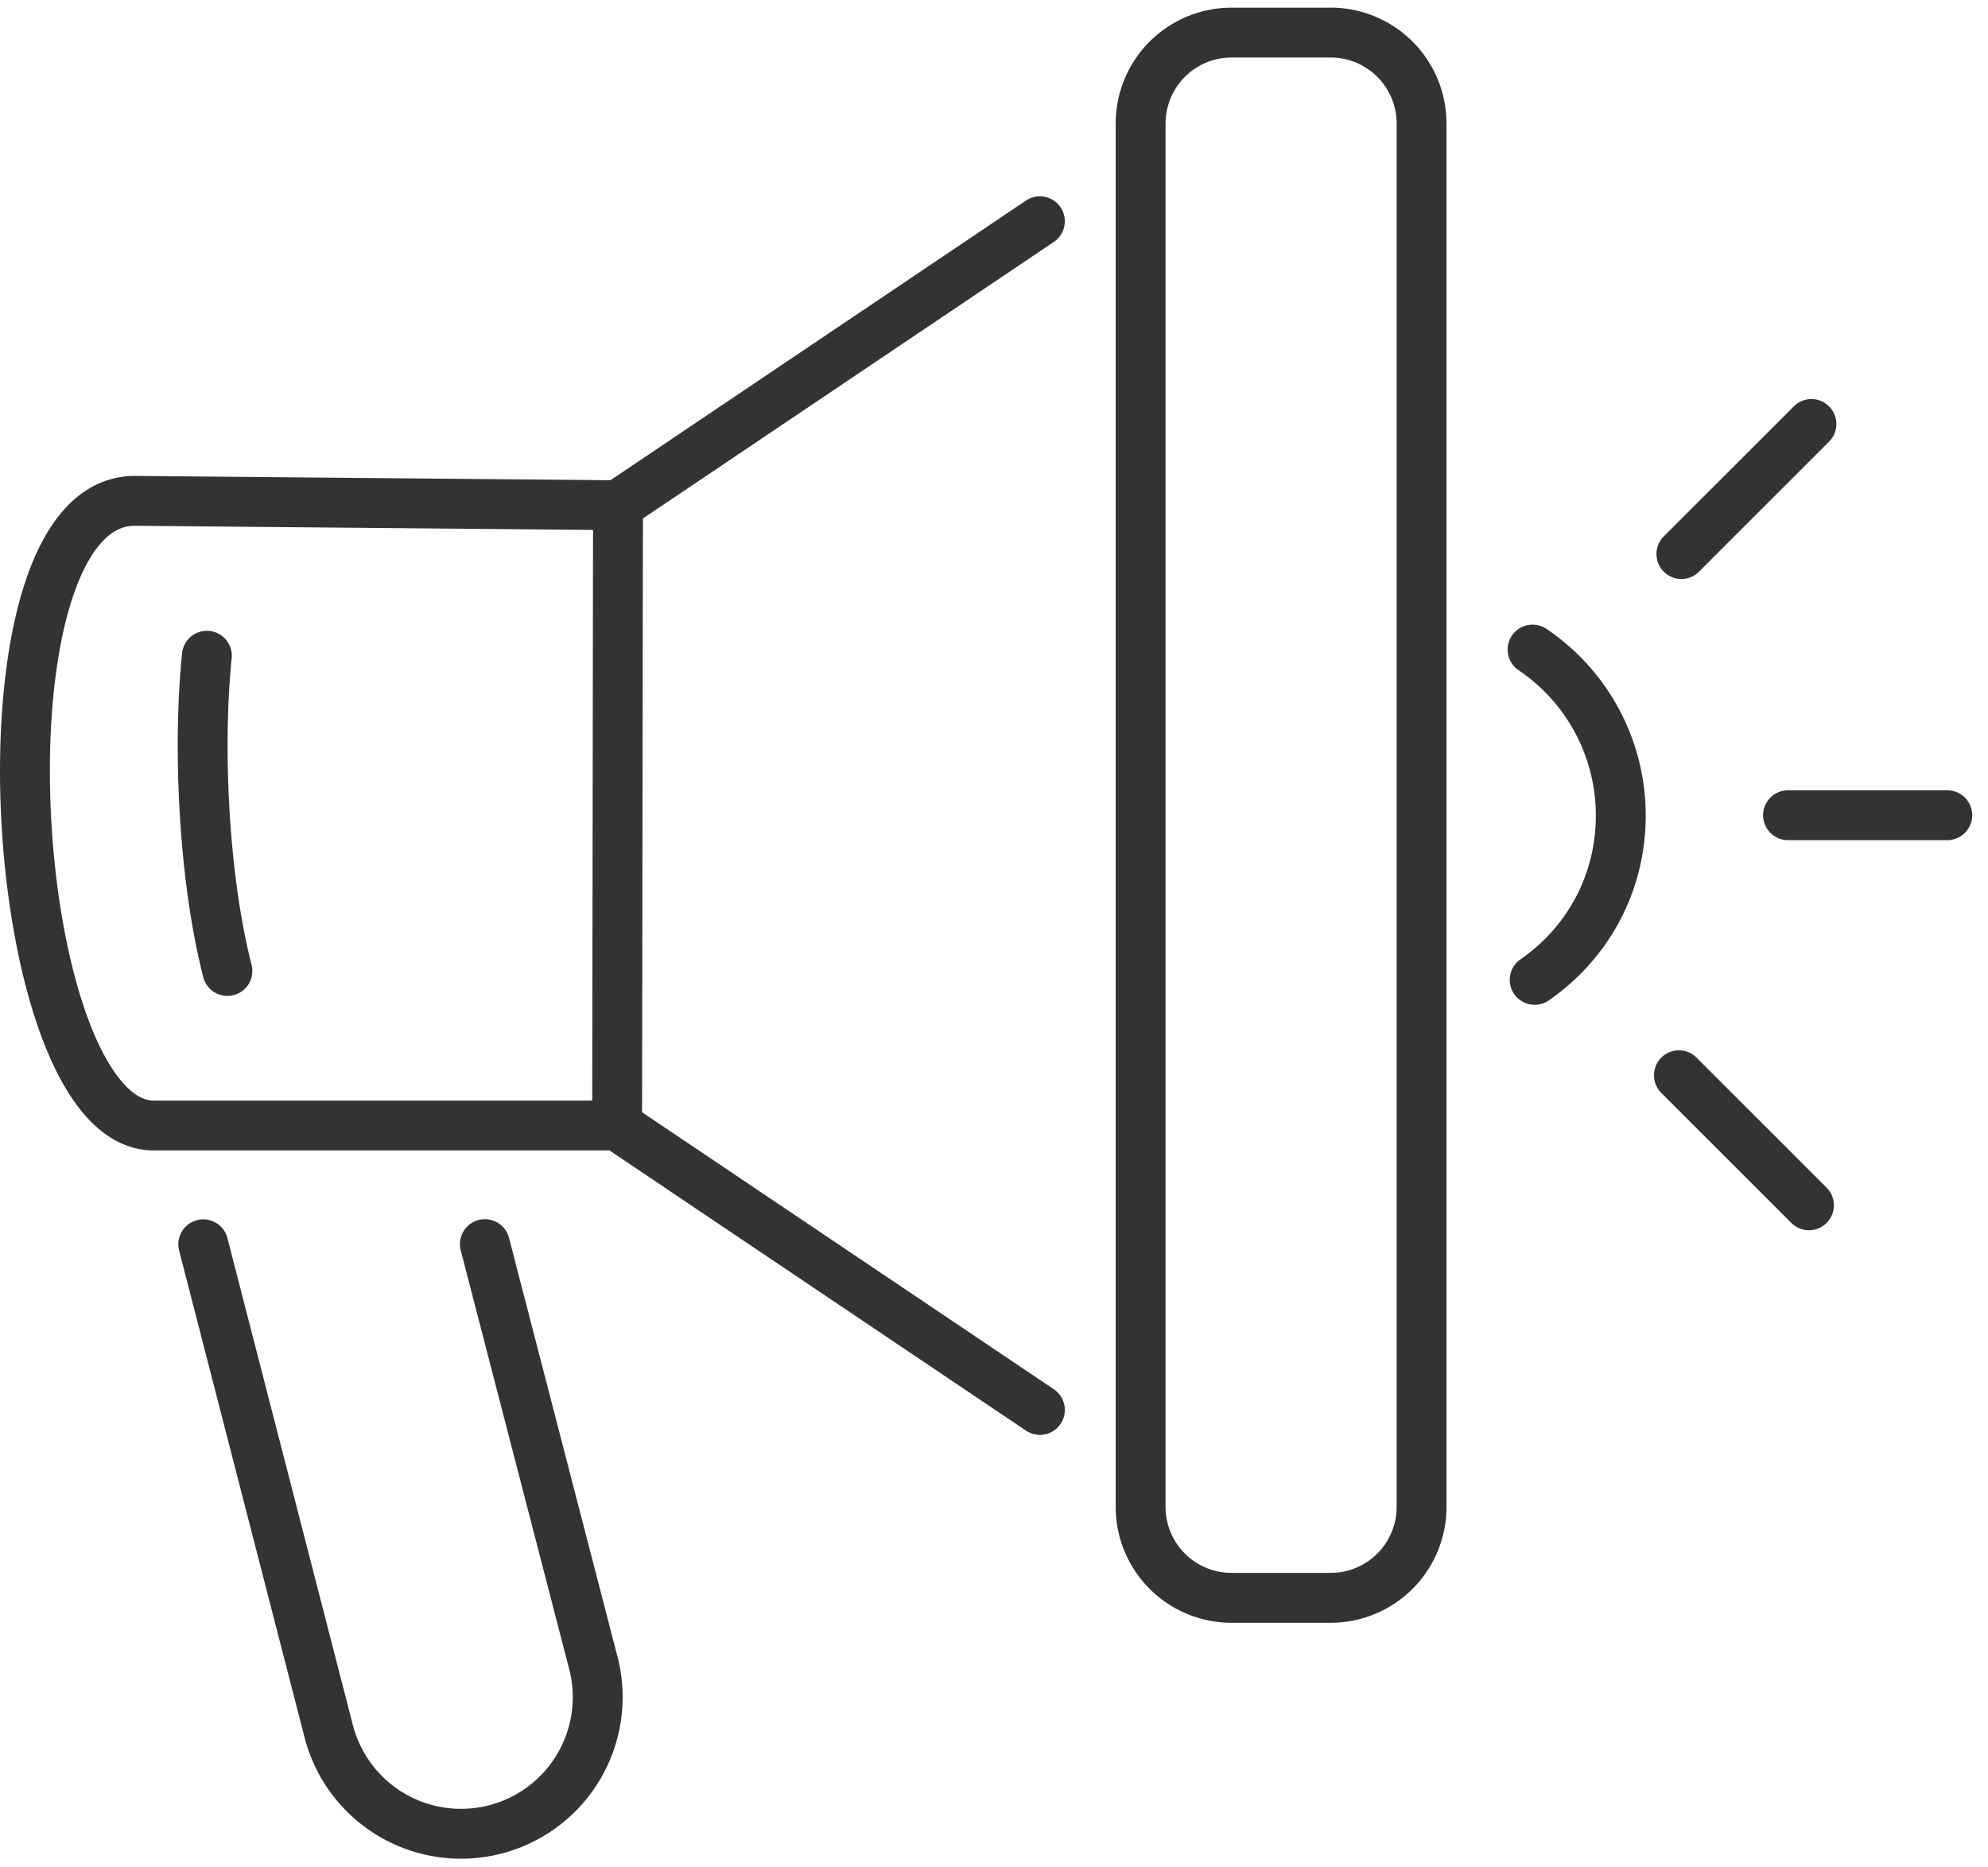 <svg width="82" height="77" fill="none" xmlns="http://www.w3.org/2000/svg"><g clip-path="url(#clip0_1_920)" stroke="#333" stroke-width="2.057" stroke-linecap="round" stroke-linejoin="round"><path d="M25.491 20.84l-19.933-.18c-6.92 0-5.308 25.767.78 25.767h19.117M8.533 27.05c-.383 3.746-.143 9.13.847 13.003M20 51.321l4.496 17.361a5.637 5.637 0 01-10.942 2.715l-5.17-20.07M54.886 1.345h-4.088a3.75 3.75 0 00-3.75 3.75V62.16a3.75 3.75 0 003.75 3.751h4.088a3.75 3.75 0 003.75-3.75V5.095a3.75 3.75 0 00-3.75-3.751zM42.893 9.127L25.491 20.84l-.036 25.588L42.893 58.16m30.859-24.532h6.568M69.353 22.855l5.364-5.364m-5.466 26.864l5.364 5.364M63.214 26.795a8.251 8.251 0 013.639 6.843c0 2.848-1.403 5.292-3.552 6.782"/></g><defs><clipPath id="clip0_1_920"><path fill="#fff" transform="translate(0 .32)" d="M0 0h81.346v76.386H0z"/></clipPath></defs></svg>